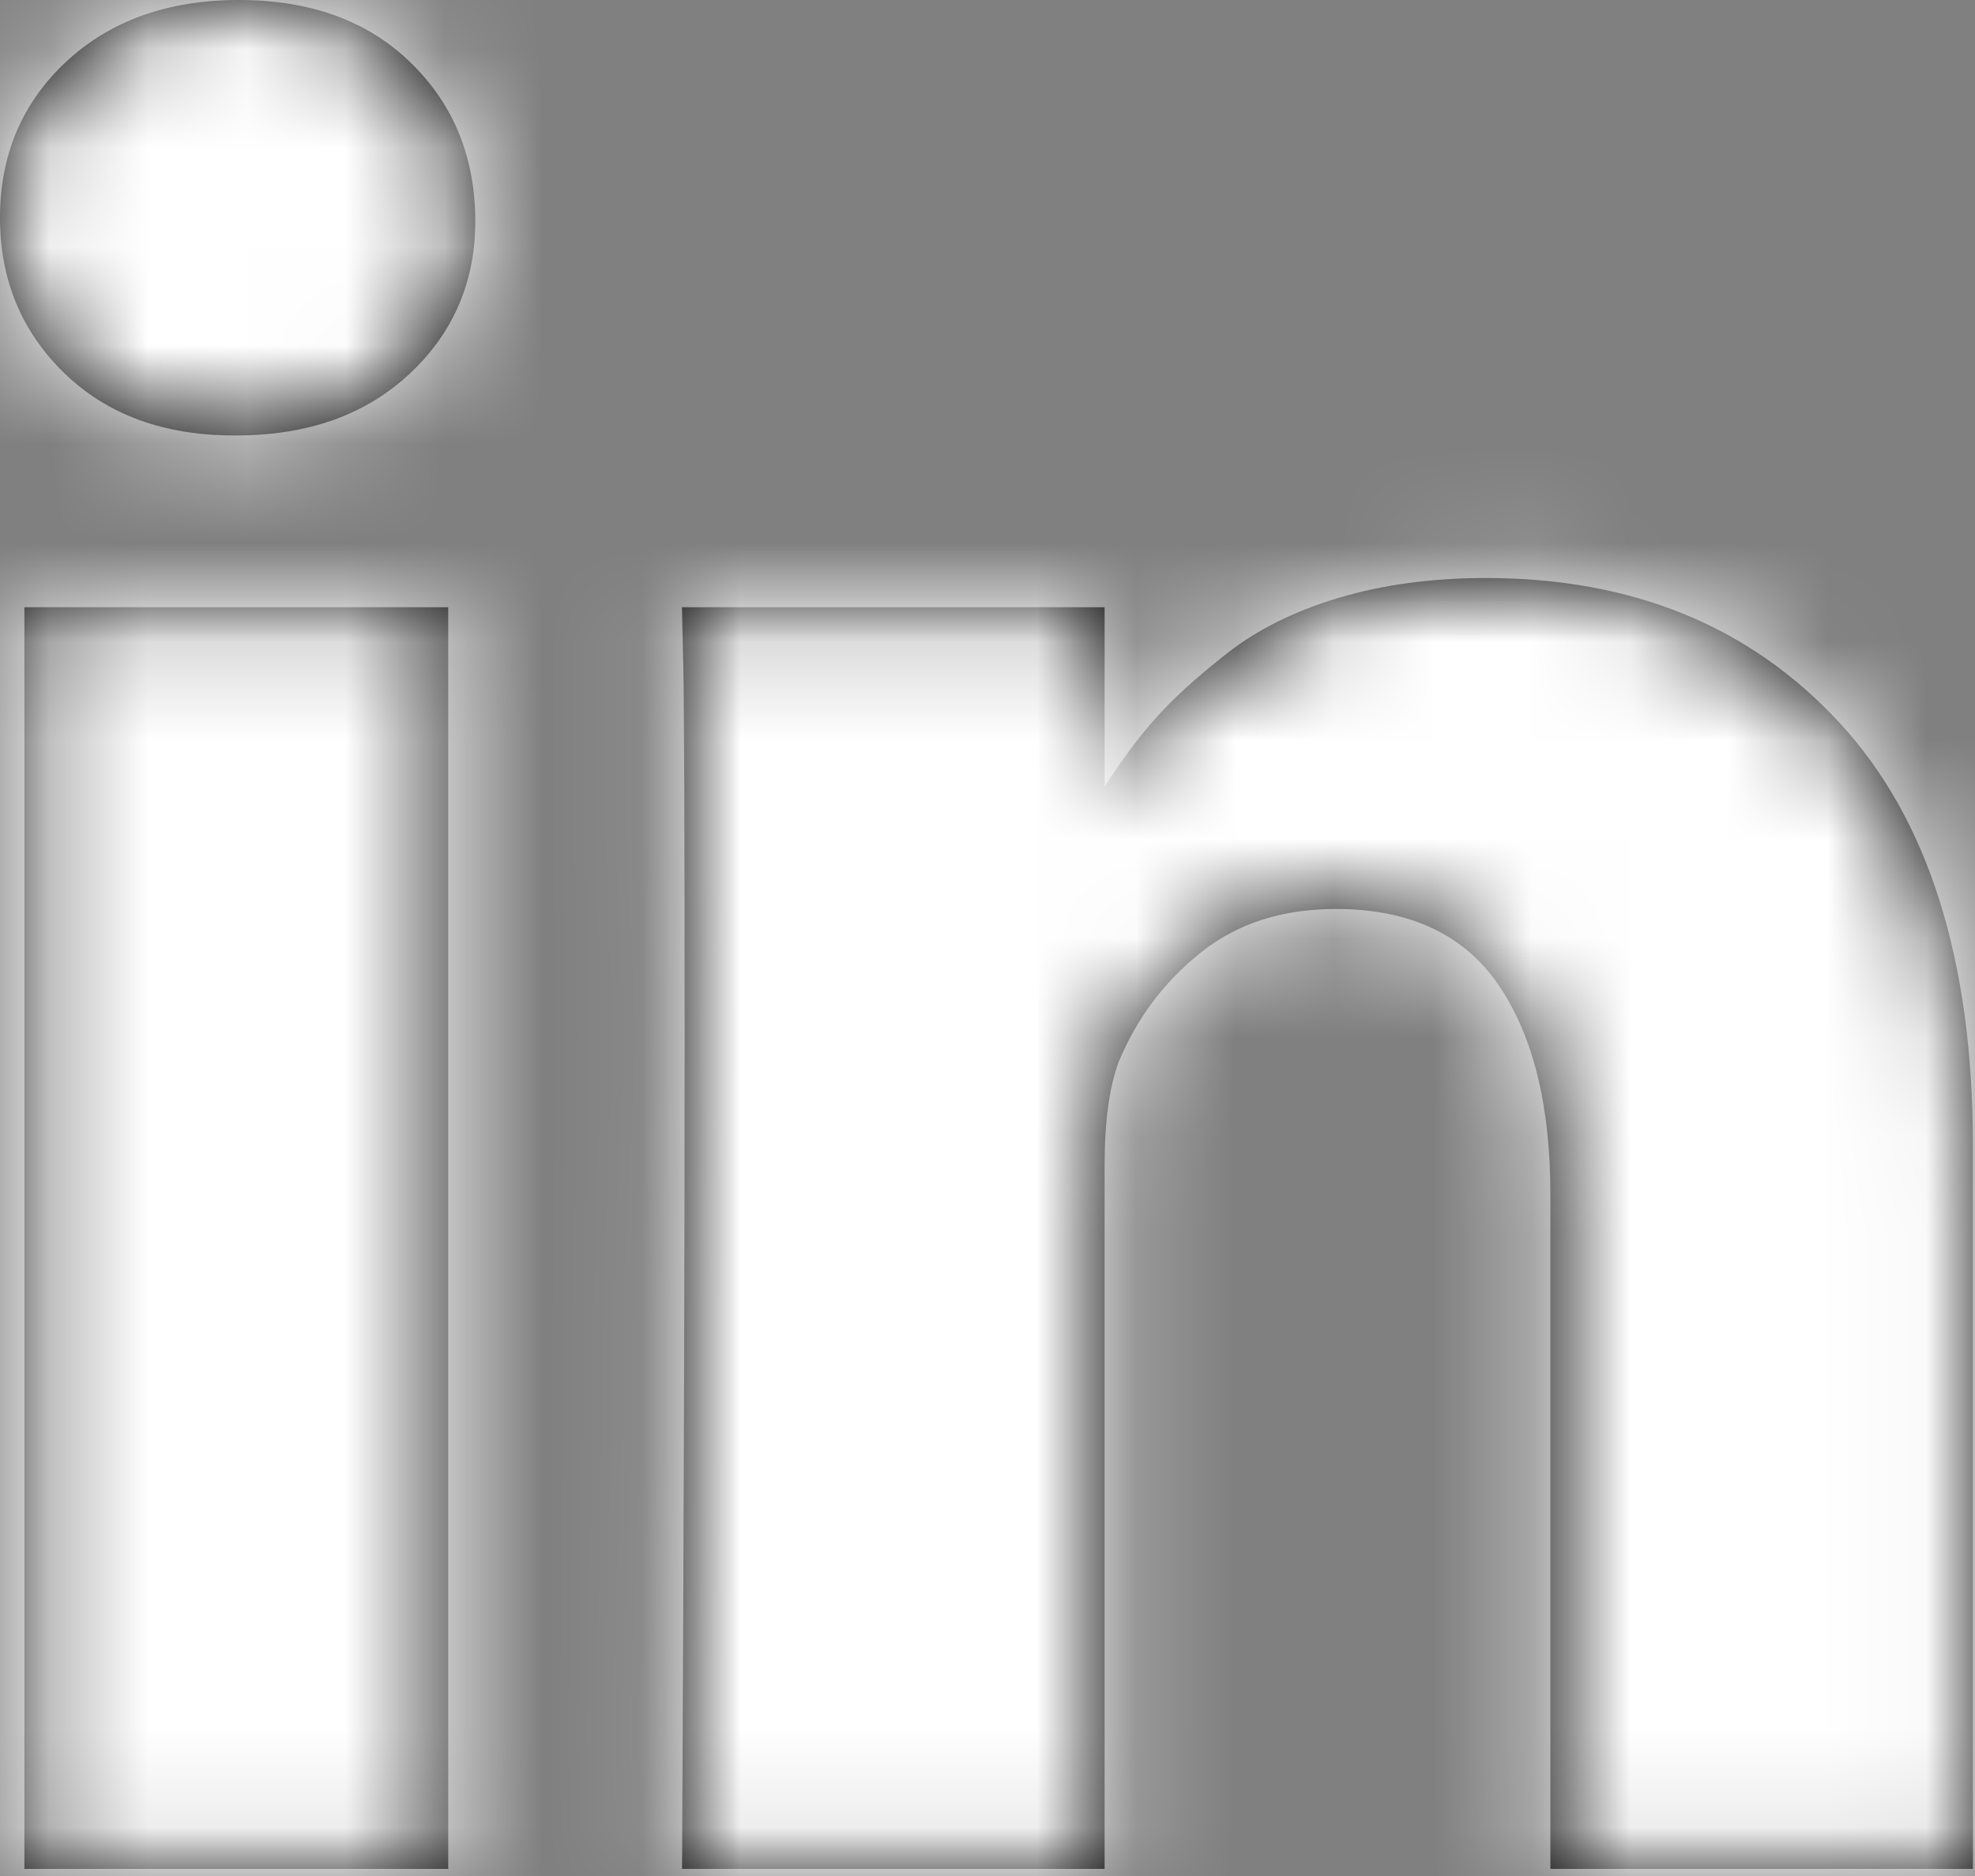 <?xml version="1.0" encoding="UTF-8"?>
<svg width="20px" height="19px" viewBox="0 0 20 19" version="1.1" xmlns="http://www.w3.org/2000/svg" xmlns:xlink="http://www.w3.org/1999/xlink">
    <rect x="0" y="0" width="20" height="19" fill="#808080" stroke="none"/>
    <!-- Generator: Sketch 55.1 (78136) - https://sketchapp.com -->
    <title>icons/linkedin</title>
    <desc>Created with Sketch.</desc>
    <defs>
        <path d="M2.247,9.15 L6.539,9.15 L6.539,21.928 L2.247,21.928 L2.247,9.15 Z M20.626,10.318 C21.528,11.293 21.979,12.722 21.979,14.605 L21.979,21.928 L17.7,21.928 L17.7,15.094 C17.7,14.192 17.524,13.485 17.173,12.973 C16.822,12.462 16.273,12.206 15.527,12.206 C14.981,12.206 14.524,12.354 14.155,12.651 C13.786,12.948 13.511,13.315 13.329,13.753 C13.233,14.011 13.186,14.36 13.186,14.798 L13.186,21.928 L8.907,21.928 C8.924,18.498 8.933,15.718 8.933,13.586 C8.933,11.454 8.928,10.182 8.92,9.769 L8.906,9.15 L13.186,9.15 L13.186,10.967 C13.351,10.709 13.52,10.481 13.693,10.285 C13.875,10.079 14.12,9.856 14.428,9.615 C14.736,9.374 15.113,9.187 15.56,9.054 C16.006,8.921 16.503,8.854 17.049,8.854 C18.532,8.854 19.724,9.342 20.626,10.318 Z M4.419,3 C5.139,3 5.716,3.208 6.149,3.625 C6.583,4.042 6.804,4.569 6.813,5.205 C6.821,5.832 6.602,6.357 6.156,6.778 C5.709,7.199 5.122,7.41 4.393,7.41 L4.367,7.41 C3.656,7.41 3.084,7.199 2.65,6.778 C2.217,6.357 2,5.832 2,5.205 C2,4.569 2.223,4.042 2.67,3.625 C3.117,3.209 3.7,3 4.419,3 Z" id="path-1"></path>
    </defs>
    <g id="Website" stroke="none" stroke-width="1" fill="none" fill-rule="evenodd">
        <g id="Monitor" transform="translate(-1128, -6165)">
            <g id="footer_9" transform="translate(0, 5801)">
                <g id="icons/linkedin" transform="translate(1126, 361)">
                    <mask id="mask-2" fill="white">
                        <use xlink:href="#path-1"></use>
                    </mask>
                    <use id="linkedin" fill="#000000" fill-rule="nonzero" xlink:href="#path-1"></use>
                    <g id="color/white" mask="url(#mask-2)" fill="#FFFFFF" fill-rule="evenodd">
                        <g transform="translate(2, 2)">
                            <rect x="0" y="0" width="20" height="20"></rect>
                        </g>
                    </g>
                </g>
            </g>
        </g>
    </g>
</svg>